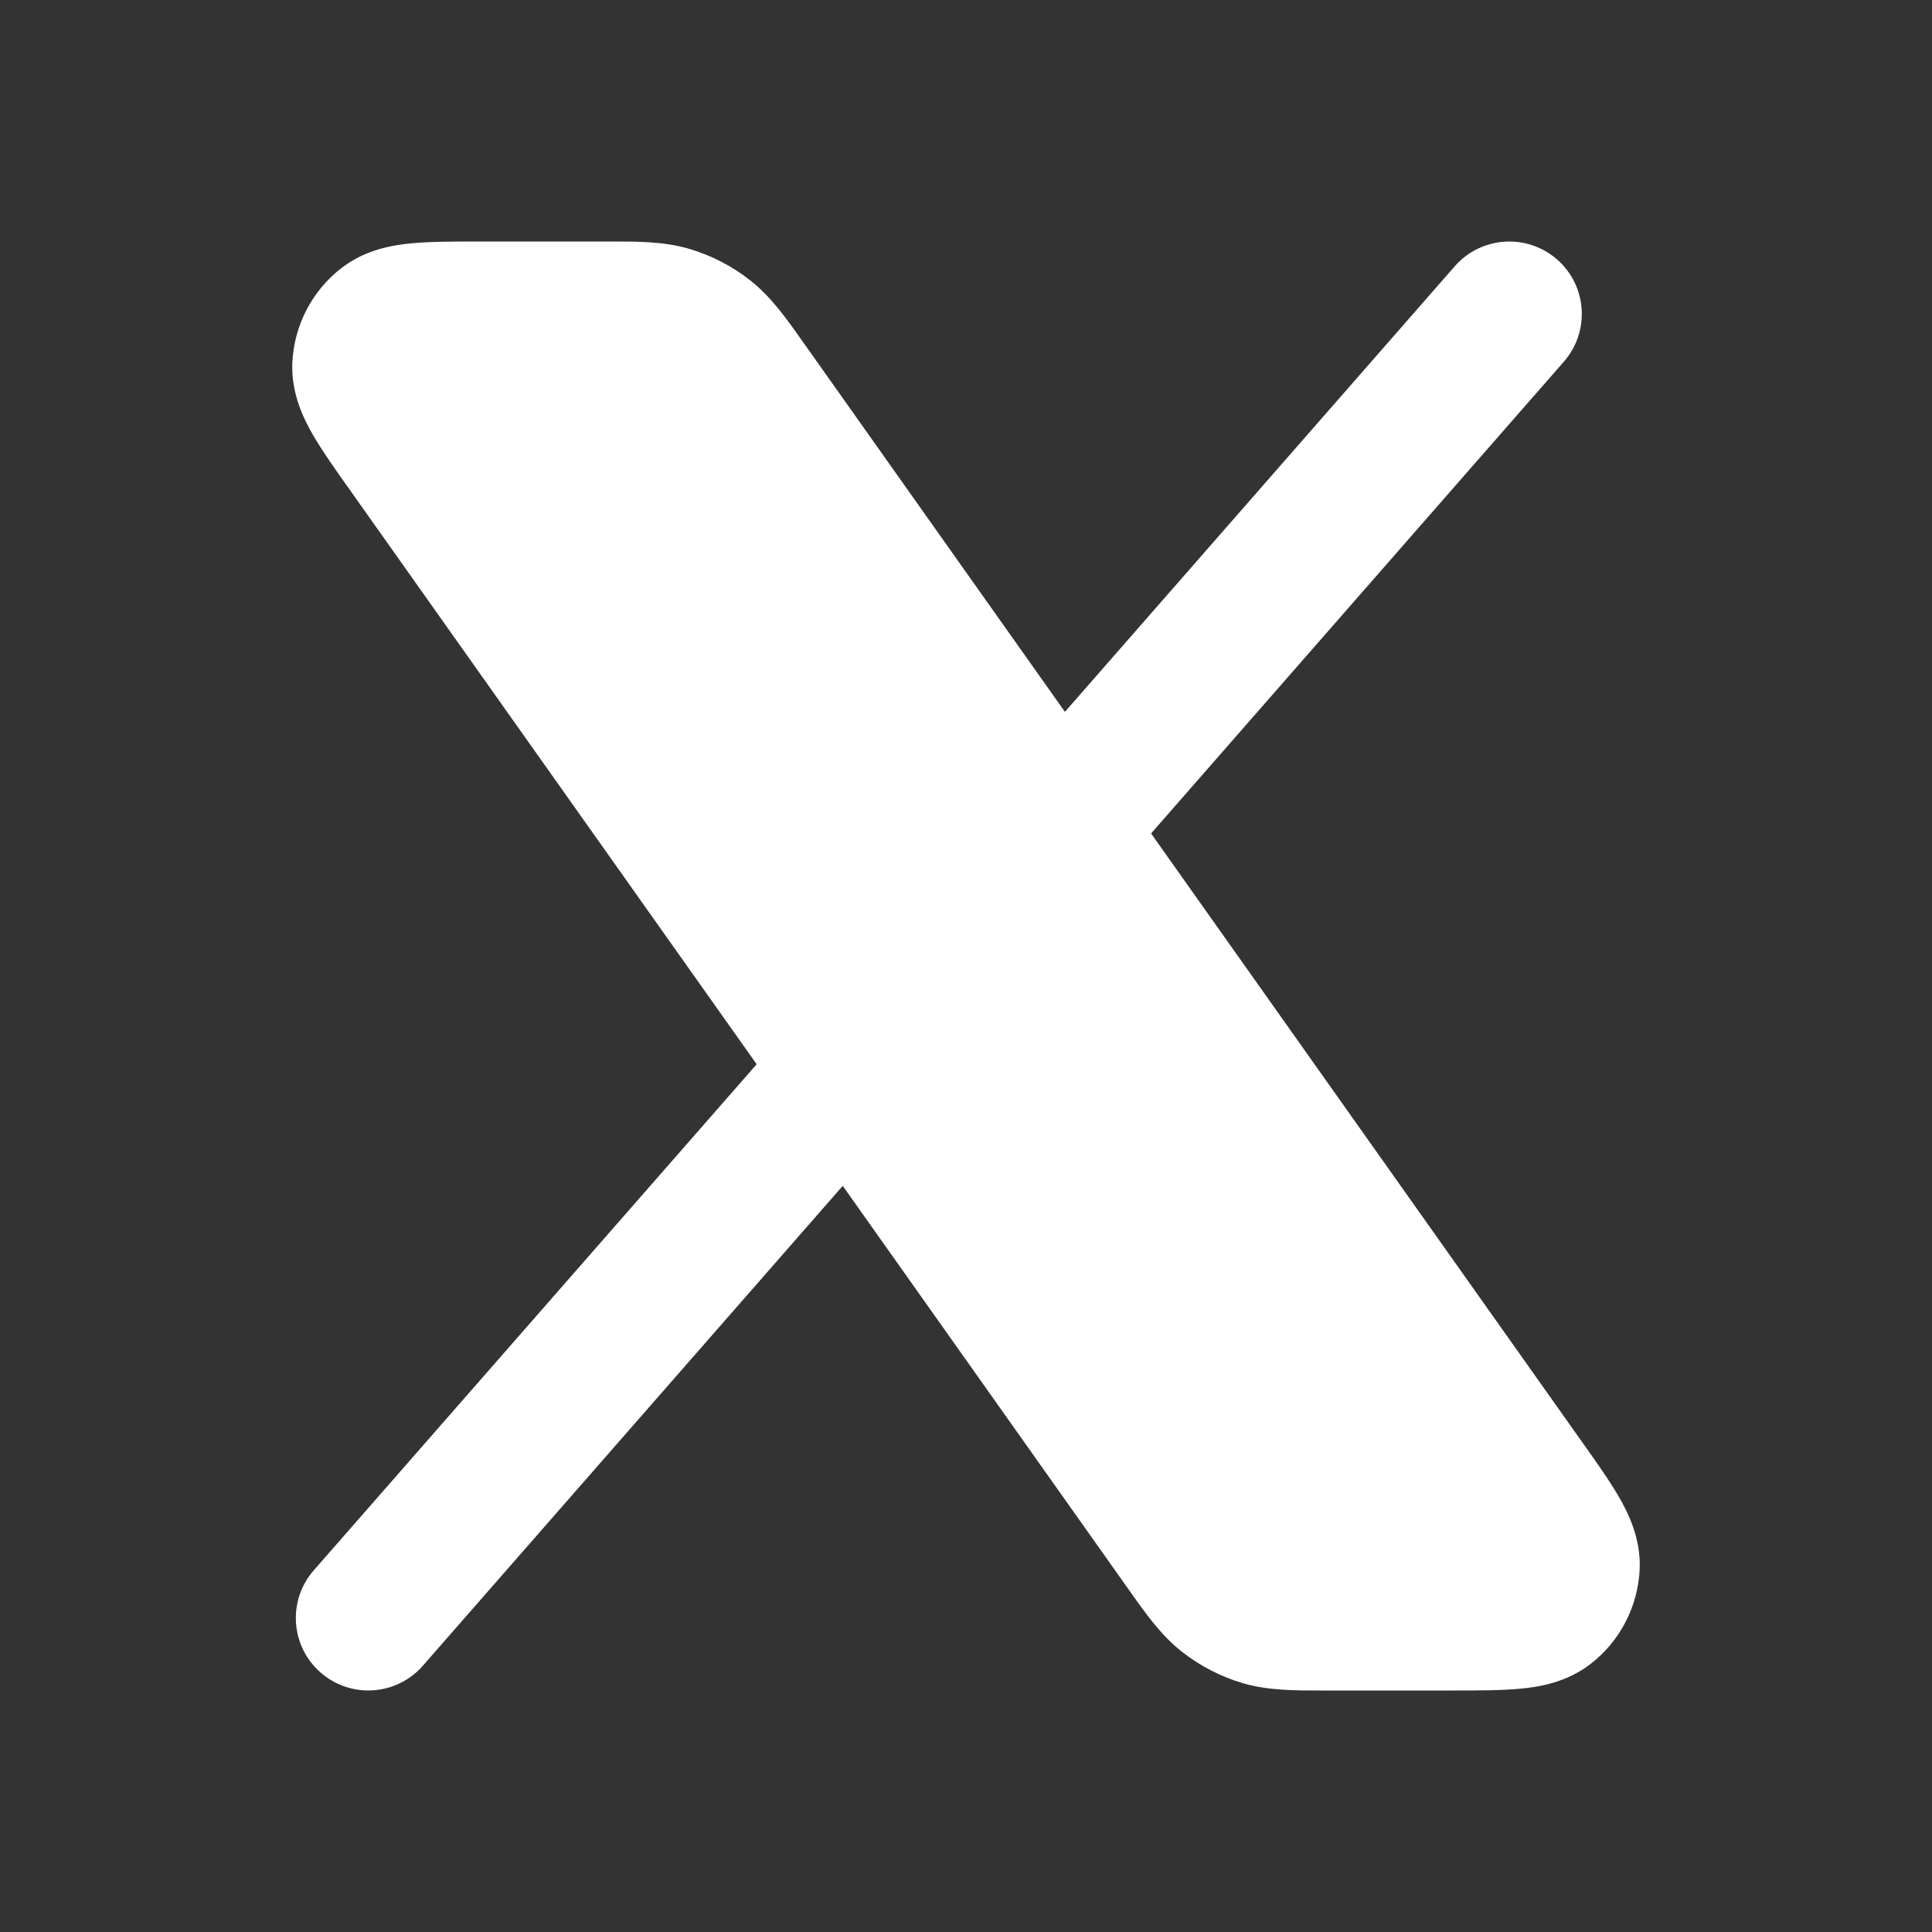<svg width="20" height="20" viewBox="0 0 20 20" fill="none" xmlns="http://www.w3.org/2000/svg">
<rect x="0" y="0" width="20" height="20" fill="#333333" stroke="none"/>
<path d="M7.135 2.576C6.873 2.499 6.596 2.5 6.322 2.5L6.257 2.5L4.96 2.5C4.705 2.5 4.465 2.5 4.27 2.518C4.078 2.535 3.789 2.579 3.537 2.773C3.229 3.01 3.042 3.372 3.026 3.76C3.014 4.078 3.145 4.339 3.242 4.506C3.34 4.675 3.479 4.871 3.627 5.079L7.833 11.017L3.248 16.256C2.975 16.568 3.007 17.041 3.319 17.314C3.631 17.587 4.104 17.555 4.377 17.244L8.724 12.276L11.662 16.424L11.7 16.477C11.858 16.701 12.018 16.927 12.233 17.097C12.421 17.245 12.635 17.356 12.865 17.424C13.127 17.501 13.404 17.5 13.678 17.5L13.743 17.5L15.04 17.5C15.295 17.5 15.536 17.5 15.73 17.482C15.922 17.465 16.211 17.421 16.463 17.227C16.771 16.99 16.958 16.628 16.974 16.24C16.986 15.922 16.855 15.662 16.758 15.494C16.66 15.325 16.521 15.129 16.373 14.921L11.916 8.628L16.189 3.744C16.462 3.432 16.43 2.958 16.119 2.686C15.807 2.413 15.333 2.445 15.06 2.756L11.024 7.369L8.338 3.576L8.3 3.523C8.142 3.299 7.983 3.073 7.767 2.903C7.58 2.755 7.365 2.644 7.135 2.576Z" fill="white"/>
</svg>
